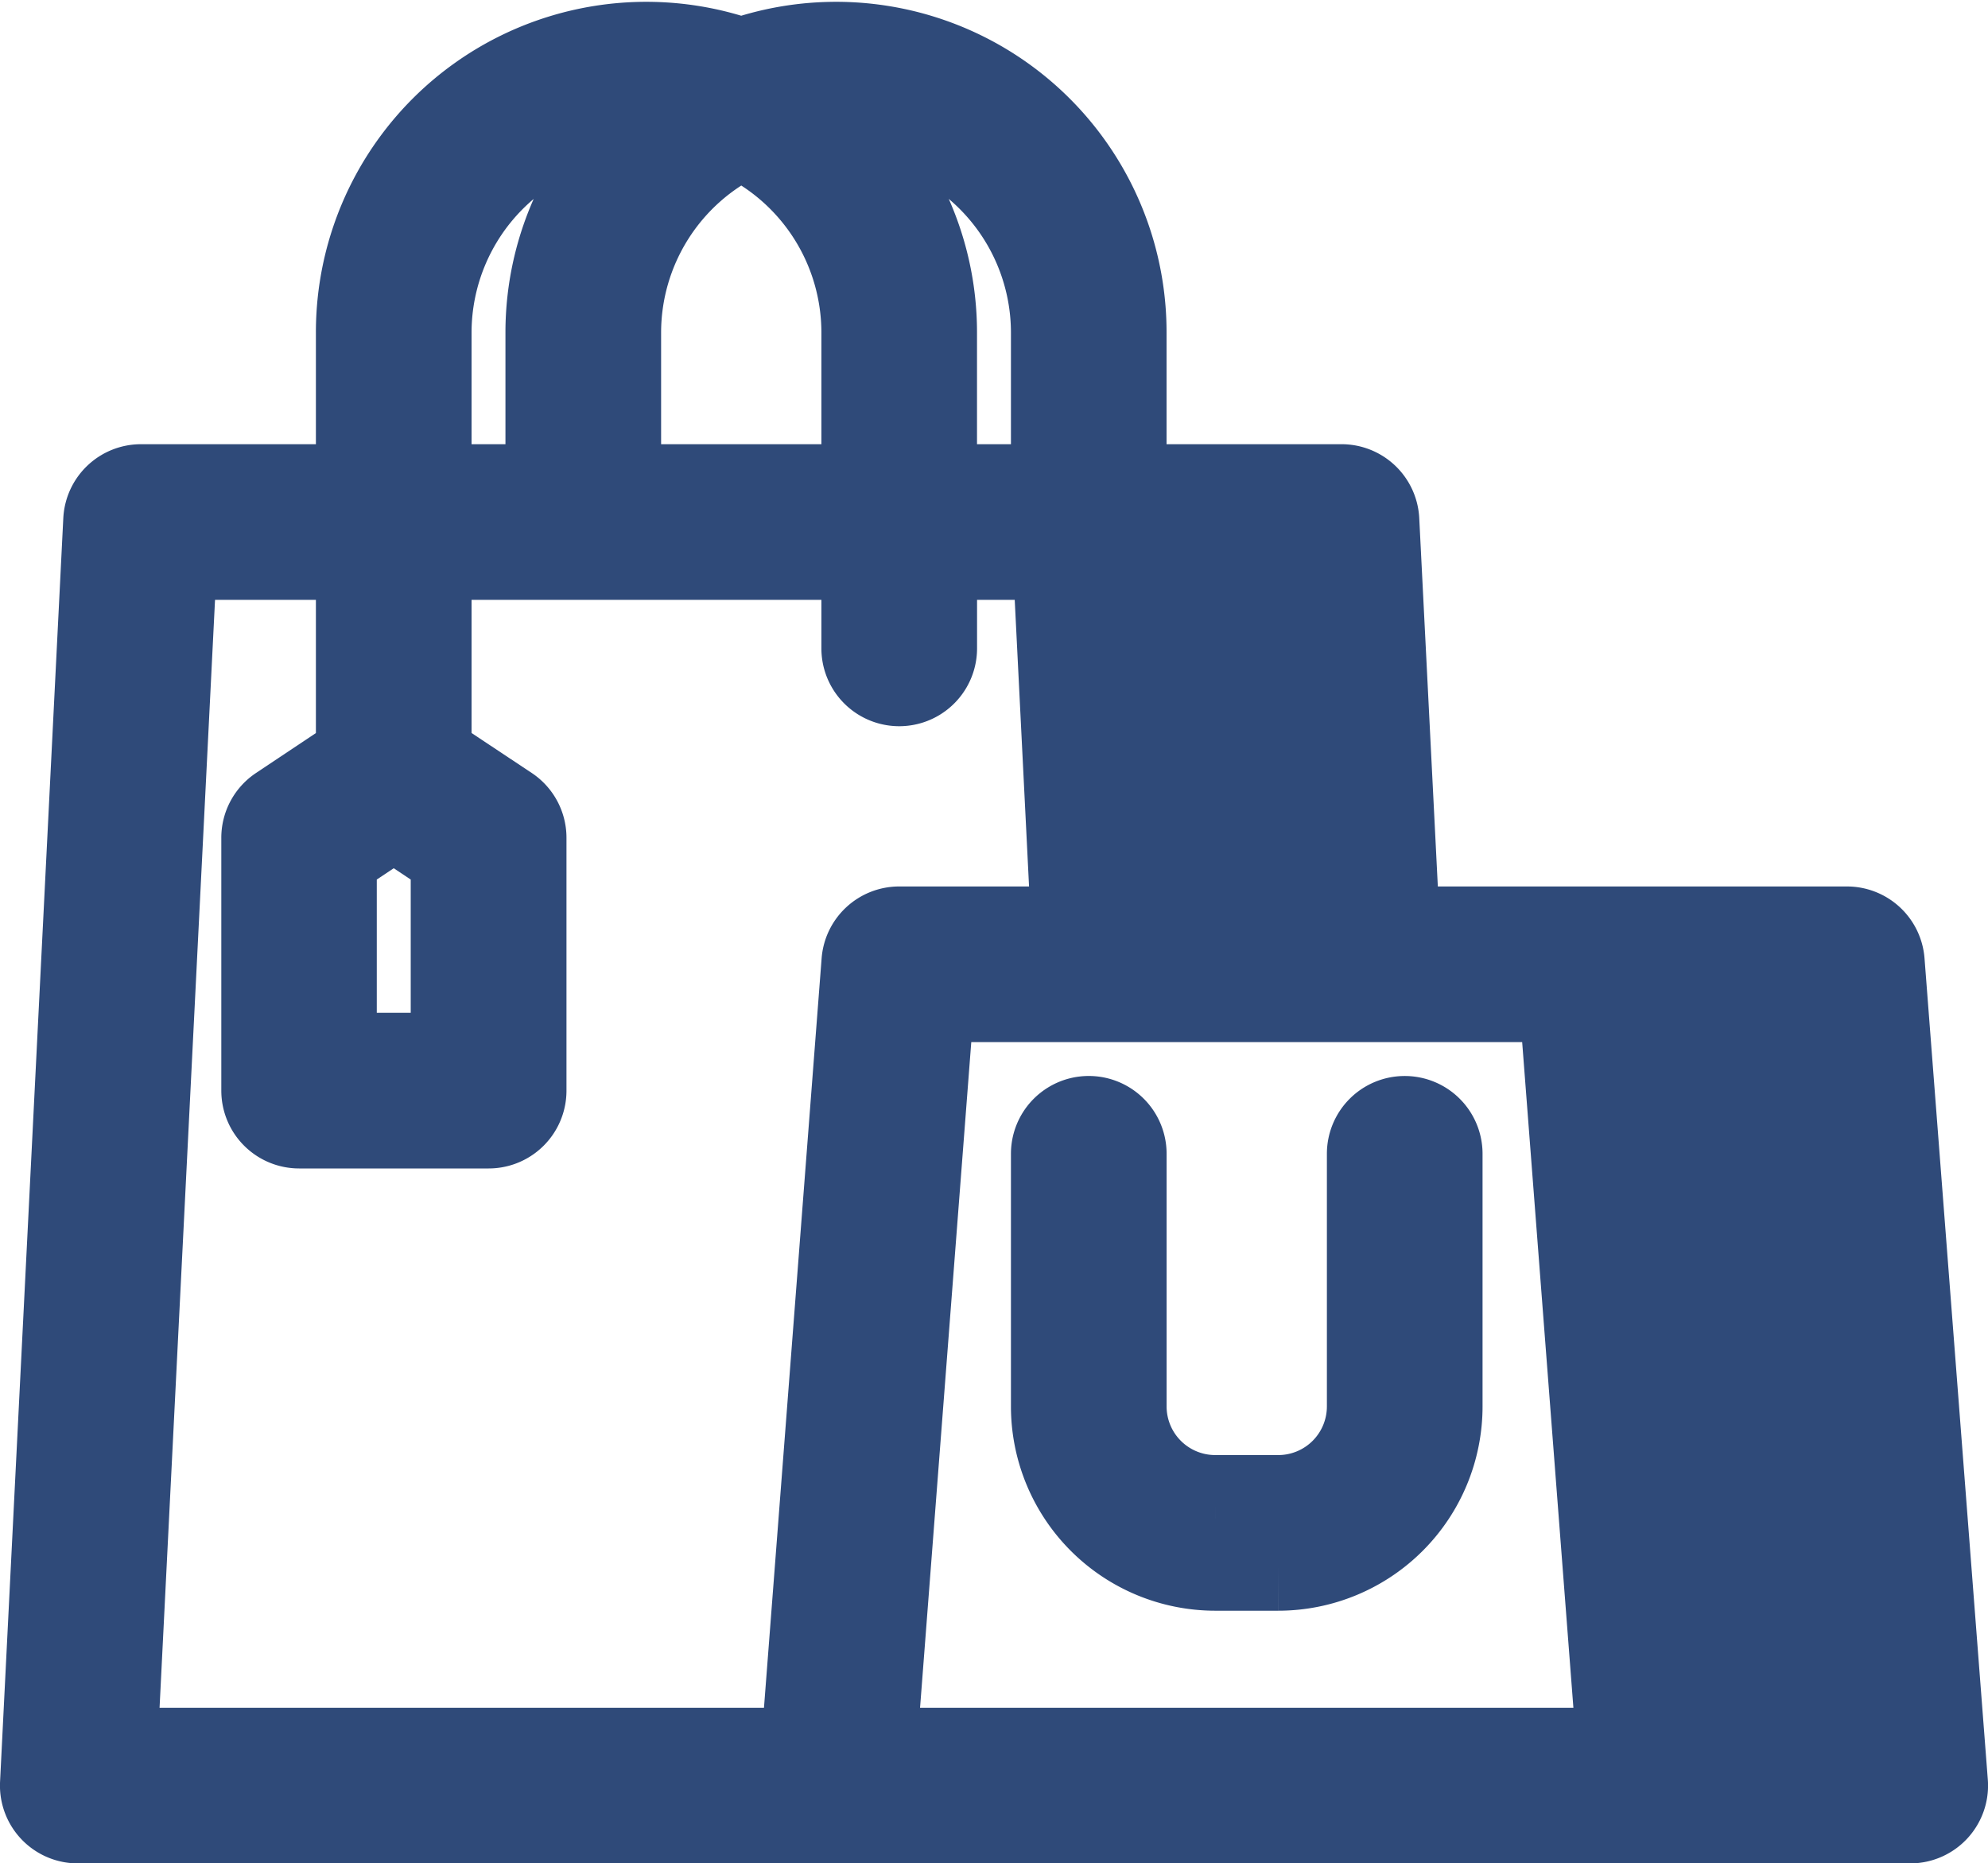 <svg xmlns="http://www.w3.org/2000/svg" width="43.001" height="40.309" viewBox="0 0 43.001 40.309"><g transform="translate(-15 -30.957)"><path d="M55.631,51.764a.683.683,0,0,0-.681-.631h-9.8L44.7,42.215a.683.683,0,0,0-.682-.649H39.233V38.149a6.148,6.148,0,0,0-8.2-5.8,6.148,6.148,0,0,0-8.2,5.8v3.417H18.05a.683.683,0,0,0-.682.649L16,69.549a.683.683,0,0,0,.682.717H56.317A.683.683,0,0,0,57,69.53ZM53.583,66.715,55.04,68.9H52.127Zm1.851.313-1.188-1.783L52.972,52.5h1.345ZM51.6,52.5l1.281,12.808-1.5,2.249L50.221,52.5Zm-7.822-1.367H42.49l-.482-8.2h1.358Zm-3.138-8.2.482,8.2H39.678l-.41-8.2Zm-7.556-9.567a4.789,4.789,0,0,1,4.783,4.783v3.417H35.133V38.149a6.14,6.14,0,0,0-2.283-4.777C32.928,33.368,33.005,33.366,33.083,33.366Zm-2.05.462a4.789,4.789,0,0,1,2.733,4.321v3.417H28.3V38.149A4.789,4.789,0,0,1,31.033,33.829ZM24.2,38.149a4.789,4.789,0,0,1,4.783-4.783c.078,0,.156,0,.233.006a6.14,6.14,0,0,0-2.283,4.777v3.417H24.2ZM32.451,68.9H17.4l1.3-25.967h4.133V47.35l-1.746,1.164a.683.683,0,0,0-.3.569v5.467a.683.683,0,0,0,.683.683h4.1a.683.683,0,0,0,.683-.683V49.083a.683.683,0,0,0-.3-.569L24.2,47.35V42.933h9.567v2.05a.683.683,0,1,0,1.367,0v-2.05H37.9l.41,8.2H34.45a.683.683,0,0,0-.681.631ZM23.517,48.537l1.367.911v4.418H22.15V49.448ZM35.083,52.5H48.851l1.262,16.4H33.821Z" transform="translate(0 0)" fill="none" stroke="#2f4a79" stroke-width="2"/><path d="M279.517,304a.683.683,0,0,0-.683.683v5.467a2.052,2.052,0,0,1-2.05,2.05h-1.367a2.052,2.052,0,0,1-2.05-2.05v-5.467a.683.683,0,1,0-1.367,0v5.467a3.421,3.421,0,0,0,3.417,3.417h1.367a3.421,3.421,0,0,0,3.417-3.417v-5.467A.683.683,0,0,0,279.517,304Z" transform="translate(-234.133 -248.767)" fill="none" stroke="#2f4a79" stroke-width="2"/></g></svg>